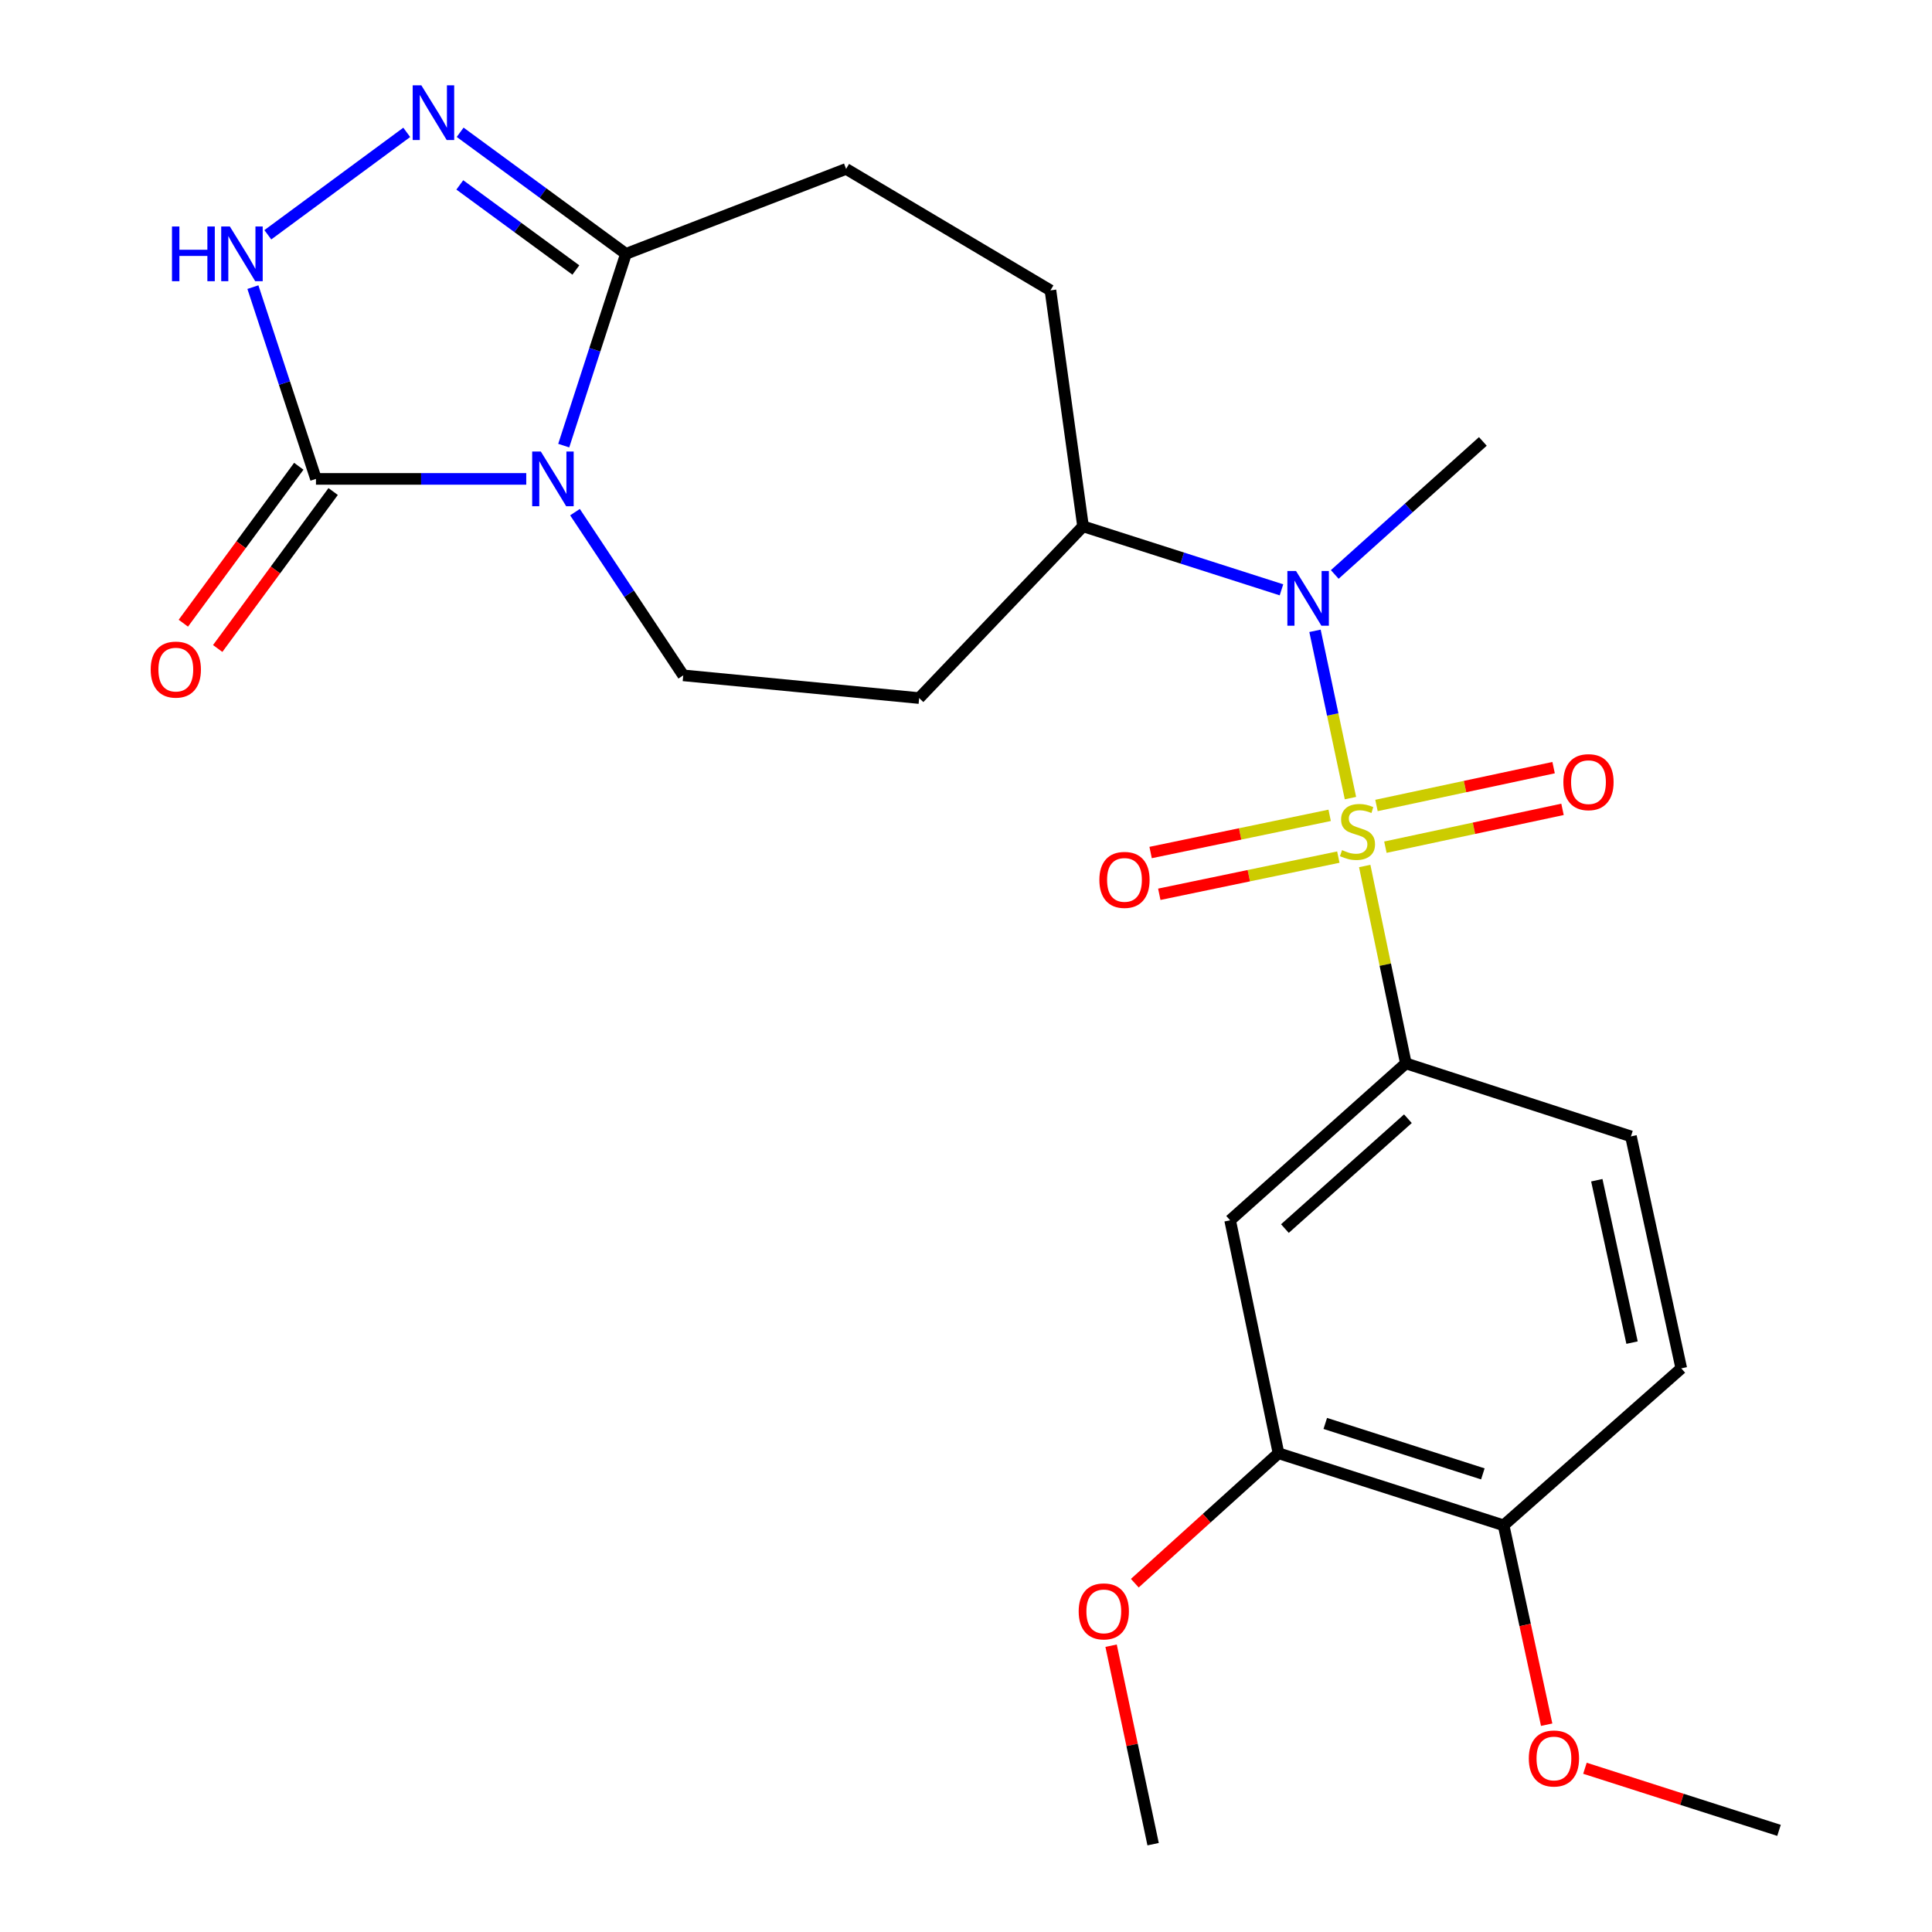 <?xml version='1.0' encoding='iso-8859-1'?>
<svg version='1.1' baseProfile='full'
              xmlns='http://www.w3.org/2000/svg'
                      xmlns:rdkit='http://www.rdkit.org/xml'
                      xmlns:xlink='http://www.w3.org/1999/xlink'
                  xml:space='preserve'
width='1000px' height='1000px' viewBox='0 0 1000 1000'>
<!-- END OF HEADER -->
<rect style='opacity:1.0;fill:#FFFFFF;stroke:none' width='1000' height='1000' x='0' y='0'> </rect>
<path class='bond-5' d='M 698.989,413.097 L 689.816,369.804' style='fill:none;fill-rule:evenodd;stroke:#CCCC00;stroke-width:6px;stroke-linecap:butt;stroke-linejoin:miter;stroke-opacity:1' />
<path class='bond-5' d='M 689.816,369.804 L 680.643,326.511' style='fill:none;fill-rule:evenodd;stroke:#0000FF;stroke-width:6px;stroke-linecap:butt;stroke-linejoin:miter;stroke-opacity:1' />
<path class='bond-6' d='M 706.375,448.246 L 717.022,499.321' style='fill:none;fill-rule:evenodd;stroke:#CCCC00;stroke-width:6px;stroke-linecap:butt;stroke-linejoin:miter;stroke-opacity:1' />
<path class='bond-6' d='M 717.022,499.321 L 727.669,550.397' style='fill:none;fill-rule:evenodd;stroke:#000000;stroke-width:6px;stroke-linecap:butt;stroke-linejoin:miter;stroke-opacity:1' />
<path class='bond-9' d='M 688.23,422.015 L 641.893,431.639' style='fill:none;fill-rule:evenodd;stroke:#CCCC00;stroke-width:6px;stroke-linecap:butt;stroke-linejoin:miter;stroke-opacity:1' />
<path class='bond-9' d='M 641.893,431.639 L 595.556,441.262' style='fill:none;fill-rule:evenodd;stroke:#FF0000;stroke-width:6px;stroke-linecap:butt;stroke-linejoin:miter;stroke-opacity:1' />
<path class='bond-9' d='M 692.719,443.633 L 646.383,453.256' style='fill:none;fill-rule:evenodd;stroke:#CCCC00;stroke-width:6px;stroke-linecap:butt;stroke-linejoin:miter;stroke-opacity:1' />
<path class='bond-9' d='M 646.383,453.256 L 600.046,462.88' style='fill:none;fill-rule:evenodd;stroke:#FF0000;stroke-width:6px;stroke-linecap:butt;stroke-linejoin:miter;stroke-opacity:1' />
<path class='bond-10' d='M 717.076,438.502 L 762.915,428.711' style='fill:none;fill-rule:evenodd;stroke:#CCCC00;stroke-width:6px;stroke-linecap:butt;stroke-linejoin:miter;stroke-opacity:1' />
<path class='bond-10' d='M 762.915,428.711 L 808.753,418.92' style='fill:none;fill-rule:evenodd;stroke:#FF0000;stroke-width:6px;stroke-linecap:butt;stroke-linejoin:miter;stroke-opacity:1' />
<path class='bond-10' d='M 712.464,416.91 L 758.302,407.119' style='fill:none;fill-rule:evenodd;stroke:#CCCC00;stroke-width:6px;stroke-linecap:butt;stroke-linejoin:miter;stroke-opacity:1' />
<path class='bond-10' d='M 758.302,407.119 L 804.141,397.328' style='fill:none;fill-rule:evenodd;stroke:#FF0000;stroke-width:6px;stroke-linecap:butt;stroke-linejoin:miter;stroke-opacity:1' />
<path class='bond-0' d='M 297.611,265.086 L 325.629,307.324' style='fill:none;fill-rule:evenodd;stroke:#0000FF;stroke-width:6px;stroke-linecap:butt;stroke-linejoin:miter;stroke-opacity:1' />
<path class='bond-0' d='M 325.629,307.324 L 353.647,349.562' style='fill:none;fill-rule:evenodd;stroke:#000000;stroke-width:6px;stroke-linecap:butt;stroke-linejoin:miter;stroke-opacity:1' />
<path class='bond-1' d='M 272.389,247.875 L 217.967,247.875' style='fill:none;fill-rule:evenodd;stroke:#0000FF;stroke-width:6px;stroke-linecap:butt;stroke-linejoin:miter;stroke-opacity:1' />
<path class='bond-1' d='M 217.967,247.875 L 163.545,247.875' style='fill:none;fill-rule:evenodd;stroke:#000000;stroke-width:6px;stroke-linecap:butt;stroke-linejoin:miter;stroke-opacity:1' />
<path class='bond-26' d='M 291.783,230.654 L 307.885,181.024' style='fill:none;fill-rule:evenodd;stroke:#0000FF;stroke-width:6px;stroke-linecap:butt;stroke-linejoin:miter;stroke-opacity:1' />
<path class='bond-26' d='M 307.885,181.024 L 323.987,131.395' style='fill:none;fill-rule:evenodd;stroke:#000000;stroke-width:6px;stroke-linecap:butt;stroke-linejoin:miter;stroke-opacity:1' />
<path class='bond-14' d='M 154.652,241.334 L 124.773,281.954' style='fill:none;fill-rule:evenodd;stroke:#000000;stroke-width:6px;stroke-linecap:butt;stroke-linejoin:miter;stroke-opacity:1' />
<path class='bond-14' d='M 124.773,281.954 L 94.894,322.574' style='fill:none;fill-rule:evenodd;stroke:#FF0000;stroke-width:6px;stroke-linecap:butt;stroke-linejoin:miter;stroke-opacity:1' />
<path class='bond-14' d='M 172.438,254.416 L 142.559,295.036' style='fill:none;fill-rule:evenodd;stroke:#000000;stroke-width:6px;stroke-linecap:butt;stroke-linejoin:miter;stroke-opacity:1' />
<path class='bond-14' d='M 142.559,295.036 L 112.68,335.656' style='fill:none;fill-rule:evenodd;stroke:#FF0000;stroke-width:6px;stroke-linecap:butt;stroke-linejoin:miter;stroke-opacity:1' />
<path class='bond-27' d='M 163.545,247.875 L 147.224,198.248' style='fill:none;fill-rule:evenodd;stroke:#000000;stroke-width:6px;stroke-linecap:butt;stroke-linejoin:miter;stroke-opacity:1' />
<path class='bond-27' d='M 147.224,198.248 L 130.902,148.62' style='fill:none;fill-rule:evenodd;stroke:#0000FF;stroke-width:6px;stroke-linecap:butt;stroke-linejoin:miter;stroke-opacity:1' />
<path class='bond-2' d='M 238.178,68.466 L 281.082,99.93' style='fill:none;fill-rule:evenodd;stroke:#0000FF;stroke-width:6px;stroke-linecap:butt;stroke-linejoin:miter;stroke-opacity:1' />
<path class='bond-2' d='M 281.082,99.93 L 323.987,131.395' style='fill:none;fill-rule:evenodd;stroke:#000000;stroke-width:6px;stroke-linecap:butt;stroke-linejoin:miter;stroke-opacity:1' />
<path class='bond-2' d='M 237.992,95.71 L 268.025,117.735' style='fill:none;fill-rule:evenodd;stroke:#0000FF;stroke-width:6px;stroke-linecap:butt;stroke-linejoin:miter;stroke-opacity:1' />
<path class='bond-2' d='M 268.025,117.735 L 298.059,139.76' style='fill:none;fill-rule:evenodd;stroke:#000000;stroke-width:6px;stroke-linecap:butt;stroke-linejoin:miter;stroke-opacity:1' />
<path class='bond-4' d='M 210.53,68.512 L 138.627,121.524' style='fill:none;fill-rule:evenodd;stroke:#0000FF;stroke-width:6px;stroke-linecap:butt;stroke-linejoin:miter;stroke-opacity:1' />
<path class='bond-3' d='M 323.987,131.395 L 437.941,87.433' style='fill:none;fill-rule:evenodd;stroke:#000000;stroke-width:6px;stroke-linecap:butt;stroke-linejoin:miter;stroke-opacity:1' />
<path class='bond-12' d='M 663.285,305.293 L 611.932,288.856' style='fill:none;fill-rule:evenodd;stroke:#0000FF;stroke-width:6px;stroke-linecap:butt;stroke-linejoin:miter;stroke-opacity:1' />
<path class='bond-12' d='M 611.932,288.856 L 560.579,272.42' style='fill:none;fill-rule:evenodd;stroke:#000000;stroke-width:6px;stroke-linecap:butt;stroke-linejoin:miter;stroke-opacity:1' />
<path class='bond-21' d='M 690.862,297.334 L 729.192,262.908' style='fill:none;fill-rule:evenodd;stroke:#0000FF;stroke-width:6px;stroke-linecap:butt;stroke-linejoin:miter;stroke-opacity:1' />
<path class='bond-21' d='M 729.192,262.908 L 767.522,228.482' style='fill:none;fill-rule:evenodd;stroke:#000000;stroke-width:6px;stroke-linecap:butt;stroke-linejoin:miter;stroke-opacity:1' />
<path class='bond-8' d='M 727.669,550.397 L 636.715,631.624' style='fill:none;fill-rule:evenodd;stroke:#000000;stroke-width:6px;stroke-linecap:butt;stroke-linejoin:miter;stroke-opacity:1' />
<path class='bond-8' d='M 728.733,579.049 L 665.065,635.908' style='fill:none;fill-rule:evenodd;stroke:#000000;stroke-width:6px;stroke-linecap:butt;stroke-linejoin:miter;stroke-opacity:1' />
<path class='bond-17' d='M 727.669,550.397 L 844.174,588.19' style='fill:none;fill-rule:evenodd;stroke:#000000;stroke-width:6px;stroke-linecap:butt;stroke-linejoin:miter;stroke-opacity:1' />
<path class='bond-7' d='M 353.647,349.562 L 475.757,361.325' style='fill:none;fill-rule:evenodd;stroke:#000000;stroke-width:6px;stroke-linecap:butt;stroke-linejoin:miter;stroke-opacity:1' />
<path class='bond-11' d='M 636.715,631.624 L 661.751,752.202' style='fill:none;fill-rule:evenodd;stroke:#000000;stroke-width:6px;stroke-linecap:butt;stroke-linejoin:miter;stroke-opacity:1' />
<path class='bond-20' d='M 661.751,752.202 L 624.561,785.829' style='fill:none;fill-rule:evenodd;stroke:#000000;stroke-width:6px;stroke-linecap:butt;stroke-linejoin:miter;stroke-opacity:1' />
<path class='bond-20' d='M 624.561,785.829 L 587.372,819.457' style='fill:none;fill-rule:evenodd;stroke:#FF0000;stroke-width:6px;stroke-linecap:butt;stroke-linejoin:miter;stroke-opacity:1' />
<path class='bond-25' d='M 661.751,752.202 L 778.268,789.503' style='fill:none;fill-rule:evenodd;stroke:#000000;stroke-width:6px;stroke-linecap:butt;stroke-linejoin:miter;stroke-opacity:1' />
<path class='bond-25' d='M 685.96,736.769 L 767.522,762.88' style='fill:none;fill-rule:evenodd;stroke:#000000;stroke-width:6px;stroke-linecap:butt;stroke-linejoin:miter;stroke-opacity:1' />
<path class='bond-13' d='M 560.579,272.42 L 475.757,361.325' style='fill:none;fill-rule:evenodd;stroke:#000000;stroke-width:6px;stroke-linecap:butt;stroke-linejoin:miter;stroke-opacity:1' />
<path class='bond-19' d='M 560.579,272.42 L 543.712,150.297' style='fill:none;fill-rule:evenodd;stroke:#000000;stroke-width:6px;stroke-linecap:butt;stroke-linejoin:miter;stroke-opacity:1' />
<path class='bond-15' d='M 437.941,87.433 L 543.712,150.297' style='fill:none;fill-rule:evenodd;stroke:#000000;stroke-width:6px;stroke-linecap:butt;stroke-linejoin:miter;stroke-opacity:1' />
<path class='bond-16' d='M 778.268,789.503 L 870.228,708.264' style='fill:none;fill-rule:evenodd;stroke:#000000;stroke-width:6px;stroke-linecap:butt;stroke-linejoin:miter;stroke-opacity:1' />
<path class='bond-22' d='M 778.268,789.503 L 789.409,841.102' style='fill:none;fill-rule:evenodd;stroke:#000000;stroke-width:6px;stroke-linecap:butt;stroke-linejoin:miter;stroke-opacity:1' />
<path class='bond-22' d='M 789.409,841.102 L 800.551,892.7' style='fill:none;fill-rule:evenodd;stroke:#FF0000;stroke-width:6px;stroke-linecap:butt;stroke-linejoin:miter;stroke-opacity:1' />
<path class='bond-18' d='M 844.174,588.19 L 870.228,708.264' style='fill:none;fill-rule:evenodd;stroke:#000000;stroke-width:6px;stroke-linecap:butt;stroke-linejoin:miter;stroke-opacity:1' />
<path class='bond-18' d='M 826.505,610.883 L 844.742,694.934' style='fill:none;fill-rule:evenodd;stroke:#000000;stroke-width:6px;stroke-linecap:butt;stroke-linejoin:miter;stroke-opacity:1' />
<path class='bond-23' d='M 575.101,851.81 L 585.975,903.177' style='fill:none;fill-rule:evenodd;stroke:#FF0000;stroke-width:6px;stroke-linecap:butt;stroke-linejoin:miter;stroke-opacity:1' />
<path class='bond-23' d='M 585.975,903.177 L 596.85,954.545' style='fill:none;fill-rule:evenodd;stroke:#000000;stroke-width:6px;stroke-linecap:butt;stroke-linejoin:miter;stroke-opacity:1' />
<path class='bond-24' d='M 820.367,915.245 L 870.59,931.319' style='fill:none;fill-rule:evenodd;stroke:#FF0000;stroke-width:6px;stroke-linecap:butt;stroke-linejoin:miter;stroke-opacity:1' />
<path class='bond-24' d='M 870.59,931.319 L 920.814,947.394' style='fill:none;fill-rule:evenodd;stroke:#000000;stroke-width:6px;stroke-linecap:butt;stroke-linejoin:miter;stroke-opacity:1' />
<path  class='atom-0' d='M 694.634 440.019
Q 694.954 440.139, 696.274 440.699
Q 697.594 441.259, 699.034 441.619
Q 700.514 441.939, 701.954 441.939
Q 704.634 441.939, 706.194 440.659
Q 707.754 439.339, 707.754 437.059
Q 707.754 435.499, 706.954 434.539
Q 706.194 433.579, 704.994 433.059
Q 703.794 432.539, 701.794 431.939
Q 699.274 431.179, 697.754 430.459
Q 696.274 429.739, 695.194 428.219
Q 694.154 426.699, 694.154 424.139
Q 694.154 420.579, 696.554 418.379
Q 698.994 416.179, 703.794 416.179
Q 707.074 416.179, 710.794 417.739
L 709.874 420.819
Q 706.474 419.419, 703.914 419.419
Q 701.154 419.419, 699.634 420.579
Q 698.114 421.699, 698.154 423.659
Q 698.154 425.179, 698.914 426.099
Q 699.714 427.019, 700.834 427.539
Q 701.994 428.059, 703.914 428.659
Q 706.474 429.459, 707.994 430.259
Q 709.514 431.059, 710.594 432.699
Q 711.714 434.299, 711.714 437.059
Q 711.714 440.979, 709.074 443.099
Q 706.474 445.179, 702.114 445.179
Q 699.594 445.179, 697.674 444.619
Q 695.794 444.099, 693.554 443.179
L 694.634 440.019
' fill='#CCCC00'/>
<path  class='atom-1' d='M 279.935 233.715
L 289.215 248.715
Q 290.135 250.195, 291.615 252.875
Q 293.095 255.555, 293.175 255.715
L 293.175 233.715
L 296.935 233.715
L 296.935 262.035
L 293.055 262.035
L 283.095 245.635
Q 281.935 243.715, 280.695 241.515
Q 279.495 239.315, 279.135 238.635
L 279.135 262.035
L 275.455 262.035
L 275.455 233.715
L 279.935 233.715
' fill='#0000FF'/>
<path  class='atom-3' d='M 218.089 44.165
L 227.369 59.165
Q 228.289 60.645, 229.769 63.325
Q 231.249 66.005, 231.329 66.165
L 231.329 44.165
L 235.089 44.165
L 235.089 72.485
L 231.209 72.485
L 221.249 56.085
Q 220.089 54.165, 218.849 51.965
Q 217.649 49.765, 217.289 49.085
L 217.289 72.485
L 213.609 72.485
L 213.609 44.165
L 218.089 44.165
' fill='#0000FF'/>
<path  class='atom-5' d='M 89.017 117.235
L 92.857 117.235
L 92.857 129.275
L 107.337 129.275
L 107.337 117.235
L 111.177 117.235
L 111.177 145.555
L 107.337 145.555
L 107.337 132.475
L 92.857 132.475
L 92.857 145.555
L 89.017 145.555
L 89.017 117.235
' fill='#0000FF'/>
<path  class='atom-5' d='M 118.977 117.235
L 128.257 132.235
Q 129.177 133.715, 130.657 136.395
Q 132.137 139.075, 132.217 139.235
L 132.217 117.235
L 135.977 117.235
L 135.977 145.555
L 132.097 145.555
L 122.137 129.155
Q 120.977 127.235, 119.737 125.035
Q 118.537 122.835, 118.177 122.155
L 118.177 145.555
L 114.497 145.555
L 114.497 117.235
L 118.977 117.235
' fill='#0000FF'/>
<path  class='atom-6' d='M 670.823 295.549
L 680.103 310.549
Q 681.023 312.029, 682.503 314.709
Q 683.983 317.389, 684.063 317.549
L 684.063 295.549
L 687.823 295.549
L 687.823 323.869
L 683.943 323.869
L 673.983 307.469
Q 672.823 305.549, 671.583 303.349
Q 670.383 301.149, 670.023 300.469
L 670.023 323.869
L 666.343 323.869
L 666.343 295.549
L 670.823 295.549
' fill='#0000FF'/>
<path  class='atom-10' d='M 569.032 455.426
Q 569.032 448.626, 572.392 444.826
Q 575.752 441.026, 582.032 441.026
Q 588.312 441.026, 591.672 444.826
Q 595.032 448.626, 595.032 455.426
Q 595.032 462.306, 591.632 466.226
Q 588.232 470.106, 582.032 470.106
Q 575.792 470.106, 572.392 466.226
Q 569.032 462.346, 569.032 455.426
M 582.032 466.906
Q 586.352 466.906, 588.672 464.026
Q 591.032 461.106, 591.032 455.426
Q 591.032 449.866, 588.672 447.066
Q 586.352 444.226, 582.032 444.226
Q 577.712 444.226, 575.352 447.026
Q 573.032 449.826, 573.032 455.426
Q 573.032 461.146, 575.352 464.026
Q 577.712 466.906, 582.032 466.906
' fill='#FF0000'/>
<path  class='atom-11' d='M 809.193 404.84
Q 809.193 398.04, 812.553 394.24
Q 815.913 390.44, 822.193 390.44
Q 828.473 390.44, 831.833 394.24
Q 835.193 398.04, 835.193 404.84
Q 835.193 411.72, 831.793 415.64
Q 828.393 419.52, 822.193 419.52
Q 815.953 419.52, 812.553 415.64
Q 809.193 411.76, 809.193 404.84
M 822.193 416.32
Q 826.513 416.32, 828.833 413.44
Q 831.193 410.52, 831.193 404.84
Q 831.193 399.28, 828.833 396.48
Q 826.513 393.64, 822.193 393.64
Q 817.873 393.64, 815.513 396.44
Q 813.193 399.24, 813.193 404.84
Q 813.193 410.56, 815.513 413.44
Q 817.873 416.32, 822.193 416.32
' fill='#FF0000'/>
<path  class='atom-15' d='M 78.002 346.576
Q 78.002 339.776, 81.362 335.976
Q 84.722 332.176, 91.002 332.176
Q 97.282 332.176, 100.642 335.976
Q 104.002 339.776, 104.002 346.576
Q 104.002 353.456, 100.602 357.376
Q 97.202 361.256, 91.002 361.256
Q 84.762 361.256, 81.362 357.376
Q 78.002 353.496, 78.002 346.576
M 91.002 358.056
Q 95.322 358.056, 97.642 355.176
Q 100.002 352.256, 100.002 346.576
Q 100.002 341.016, 97.642 338.216
Q 95.322 335.376, 91.002 335.376
Q 86.682 335.376, 84.322 338.176
Q 82.002 340.976, 82.002 346.576
Q 82.002 352.296, 84.322 355.176
Q 86.682 358.056, 91.002 358.056
' fill='#FF0000'/>
<path  class='atom-21' d='M 558.324 834.048
Q 558.324 827.248, 561.684 823.448
Q 565.044 819.648, 571.324 819.648
Q 577.604 819.648, 580.964 823.448
Q 584.324 827.248, 584.324 834.048
Q 584.324 840.928, 580.924 844.848
Q 577.524 848.728, 571.324 848.728
Q 565.084 848.728, 561.684 844.848
Q 558.324 840.968, 558.324 834.048
M 571.324 845.528
Q 575.644 845.528, 577.964 842.648
Q 580.324 839.728, 580.324 834.048
Q 580.324 828.488, 577.964 825.688
Q 575.644 822.848, 571.324 822.848
Q 567.004 822.848, 564.644 825.648
Q 562.324 828.448, 562.324 834.048
Q 562.324 839.768, 564.644 842.648
Q 567.004 845.528, 571.324 845.528
' fill='#FF0000'/>
<path  class='atom-23' d='M 791.309 910.185
Q 791.309 903.385, 794.669 899.585
Q 798.029 895.785, 804.309 895.785
Q 810.589 895.785, 813.949 899.585
Q 817.309 903.385, 817.309 910.185
Q 817.309 917.065, 813.909 920.985
Q 810.509 924.865, 804.309 924.865
Q 798.069 924.865, 794.669 920.985
Q 791.309 917.105, 791.309 910.185
M 804.309 921.665
Q 808.629 921.665, 810.949 918.785
Q 813.309 915.865, 813.309 910.185
Q 813.309 904.625, 810.949 901.825
Q 808.629 898.985, 804.309 898.985
Q 799.989 898.985, 797.629 901.785
Q 795.309 904.585, 795.309 910.185
Q 795.309 915.905, 797.629 918.785
Q 799.989 921.665, 804.309 921.665
' fill='#FF0000'/>
</svg>
